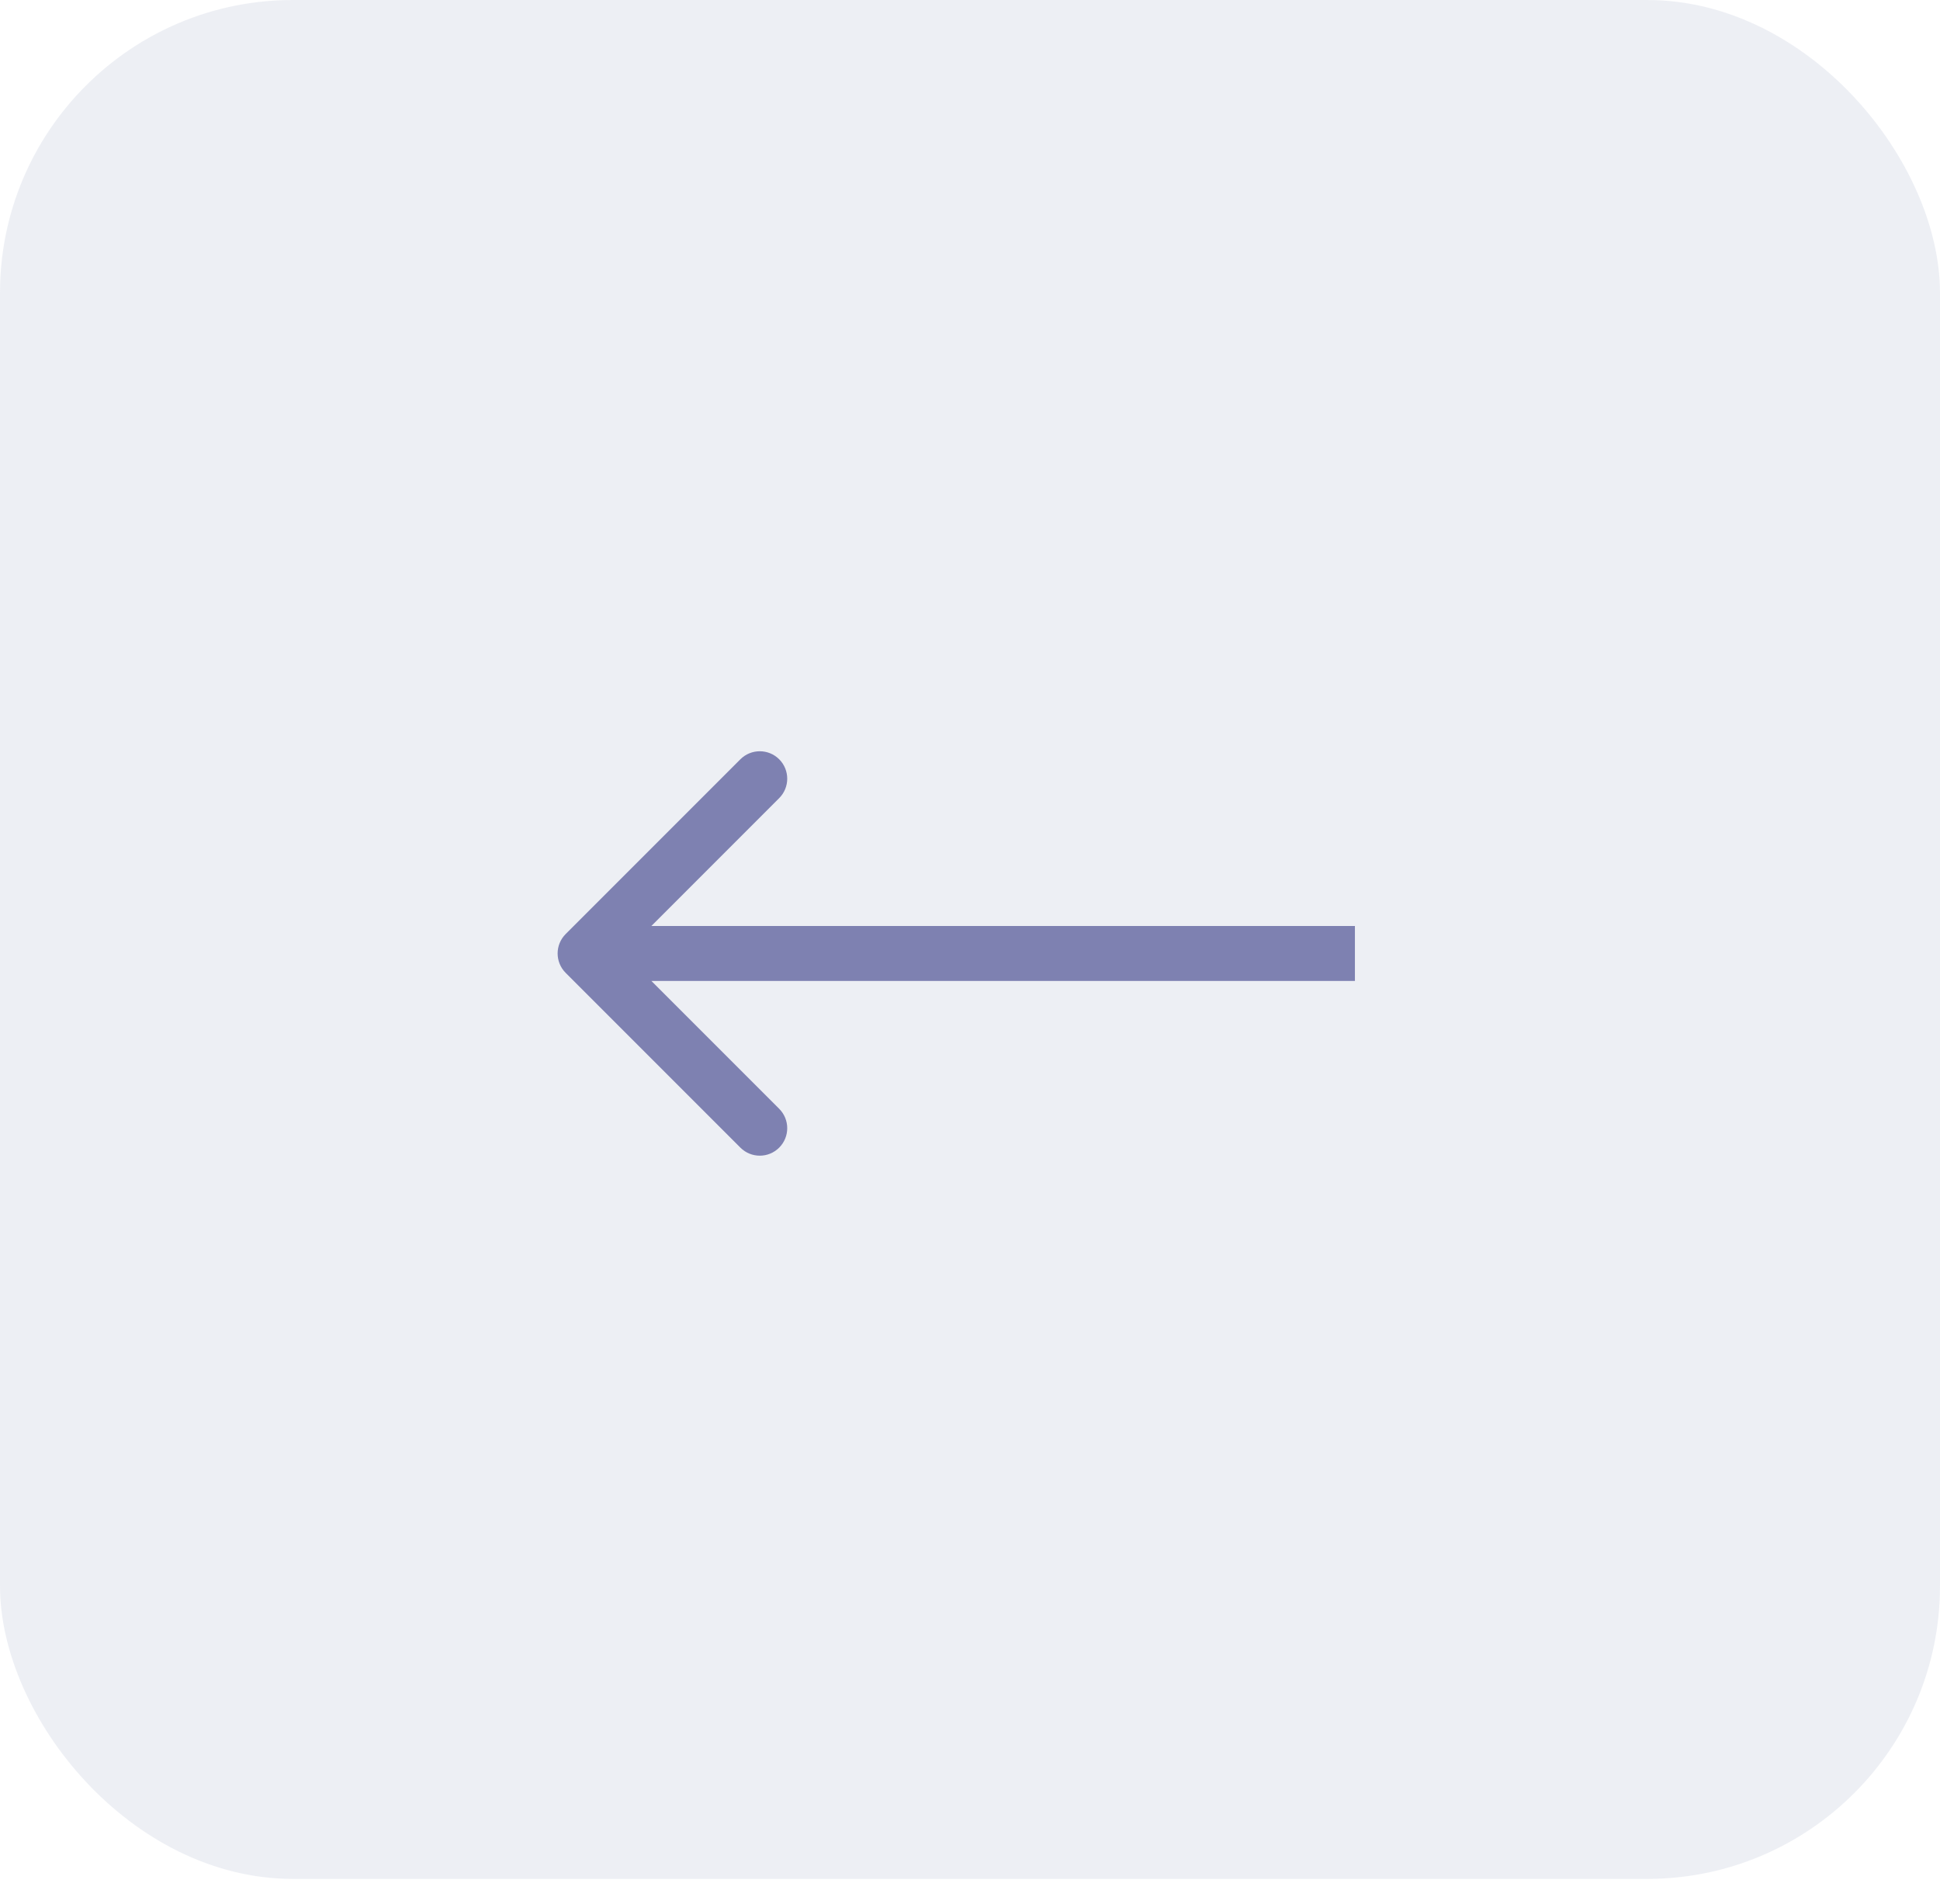 <?xml version="1.0" encoding="UTF-8"?> <svg xmlns="http://www.w3.org/2000/svg" width="53" height="52" viewBox="0 0 53 52" fill="none"> <rect width="53" height="51.318" rx="8" fill="#DDE1EA" fill-opacity="0.5"></rect> <path d="M15.454 25.511C15.161 25.804 15.161 26.279 15.454 26.572L20.227 31.345C20.52 31.638 20.994 31.638 21.287 31.345C21.58 31.052 21.58 30.577 21.287 30.284L17.045 26.042L21.287 21.799C21.58 21.506 21.58 21.031 21.287 20.738C20.994 20.446 20.52 20.446 20.227 20.738L15.454 25.511ZM37.016 25.292L15.984 25.292V26.792L37.016 26.792V25.292Z" fill="#7E81B1"></path> </svg> 